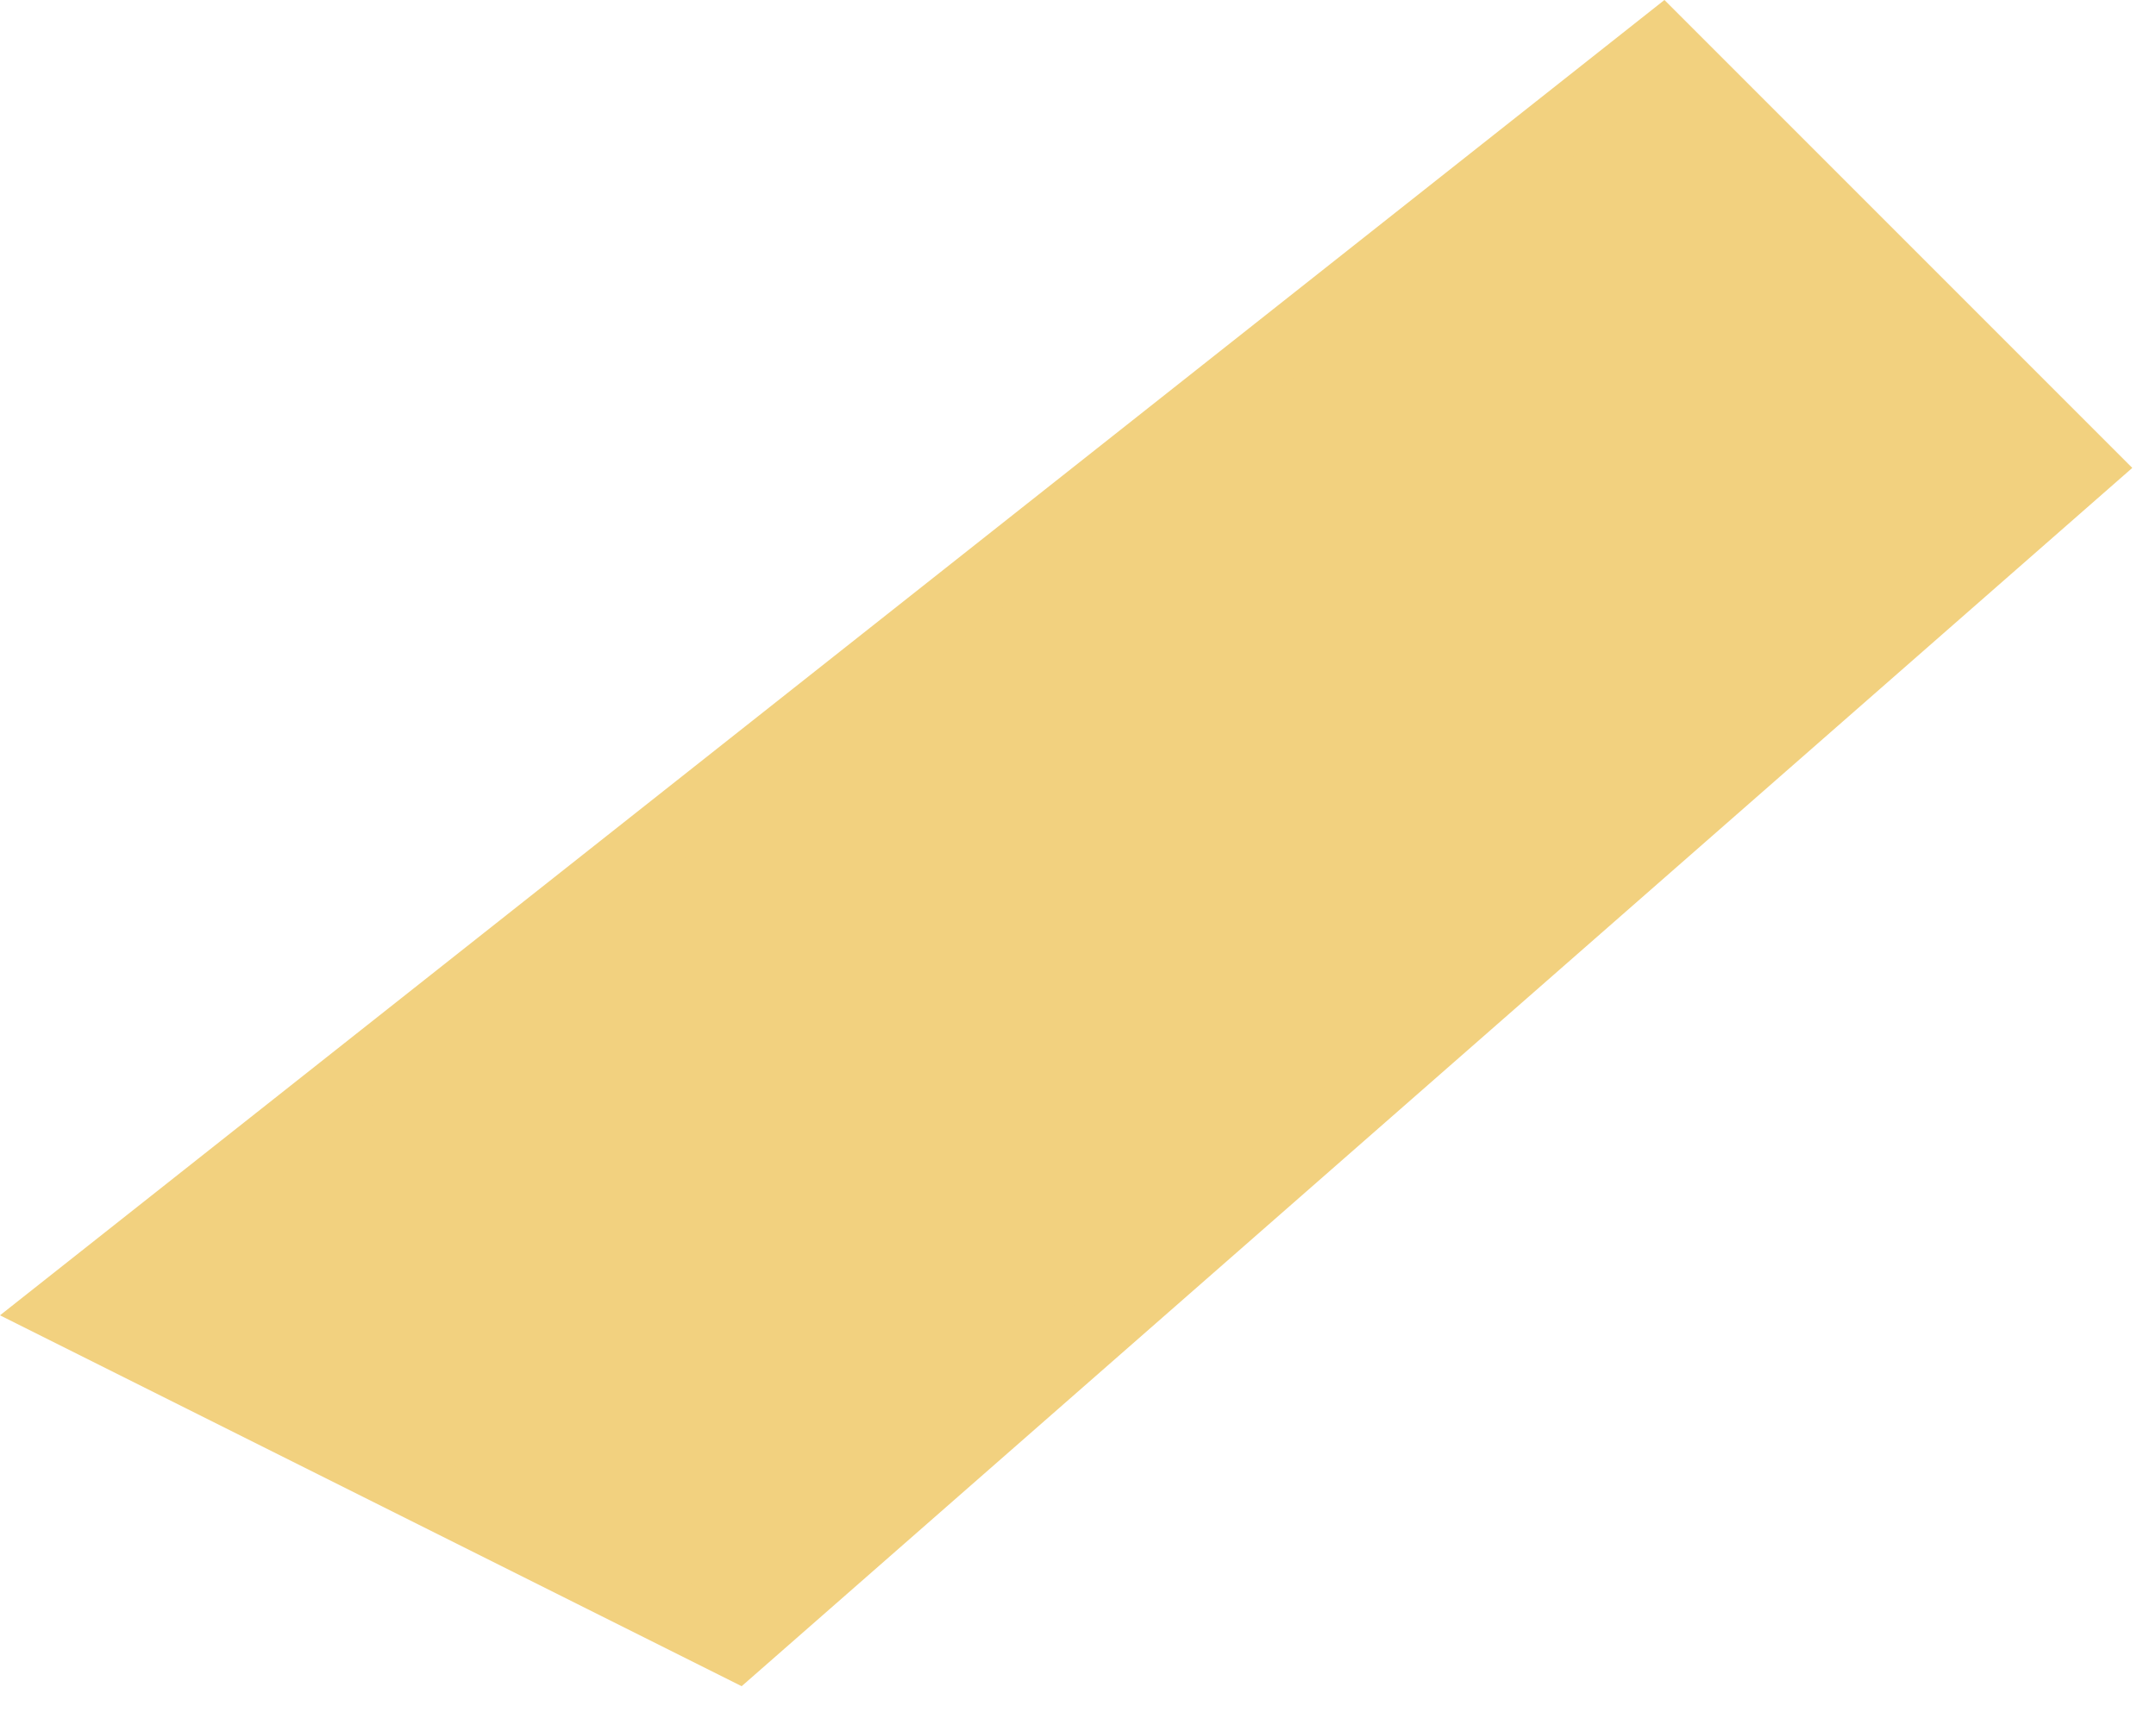 <?xml version="1.0" encoding="utf-8"?>
<svg xmlns="http://www.w3.org/2000/svg" fill="none" height="100%" overflow="visible" preserveAspectRatio="none" style="display: block;" viewBox="0 0 10 8" width="100%">
<g id="Group">
<path d="M0.3 6.07L3.42 7.63L9.67 2.17L7.72 0.21L0.3 6.07Z" fill="#F2D17F" id="Vector"/>
<path d="M3.44 7.82L0 6.1L7.72 0L9.89 2.17L3.44 7.82ZM0.59 6.04L3.4 7.44L9.44 2.15L7.7 0.41L0.58 6.03L0.59 6.04Z" fill="#F2D17F" id="Vector_2"/>
</g>
</svg>
